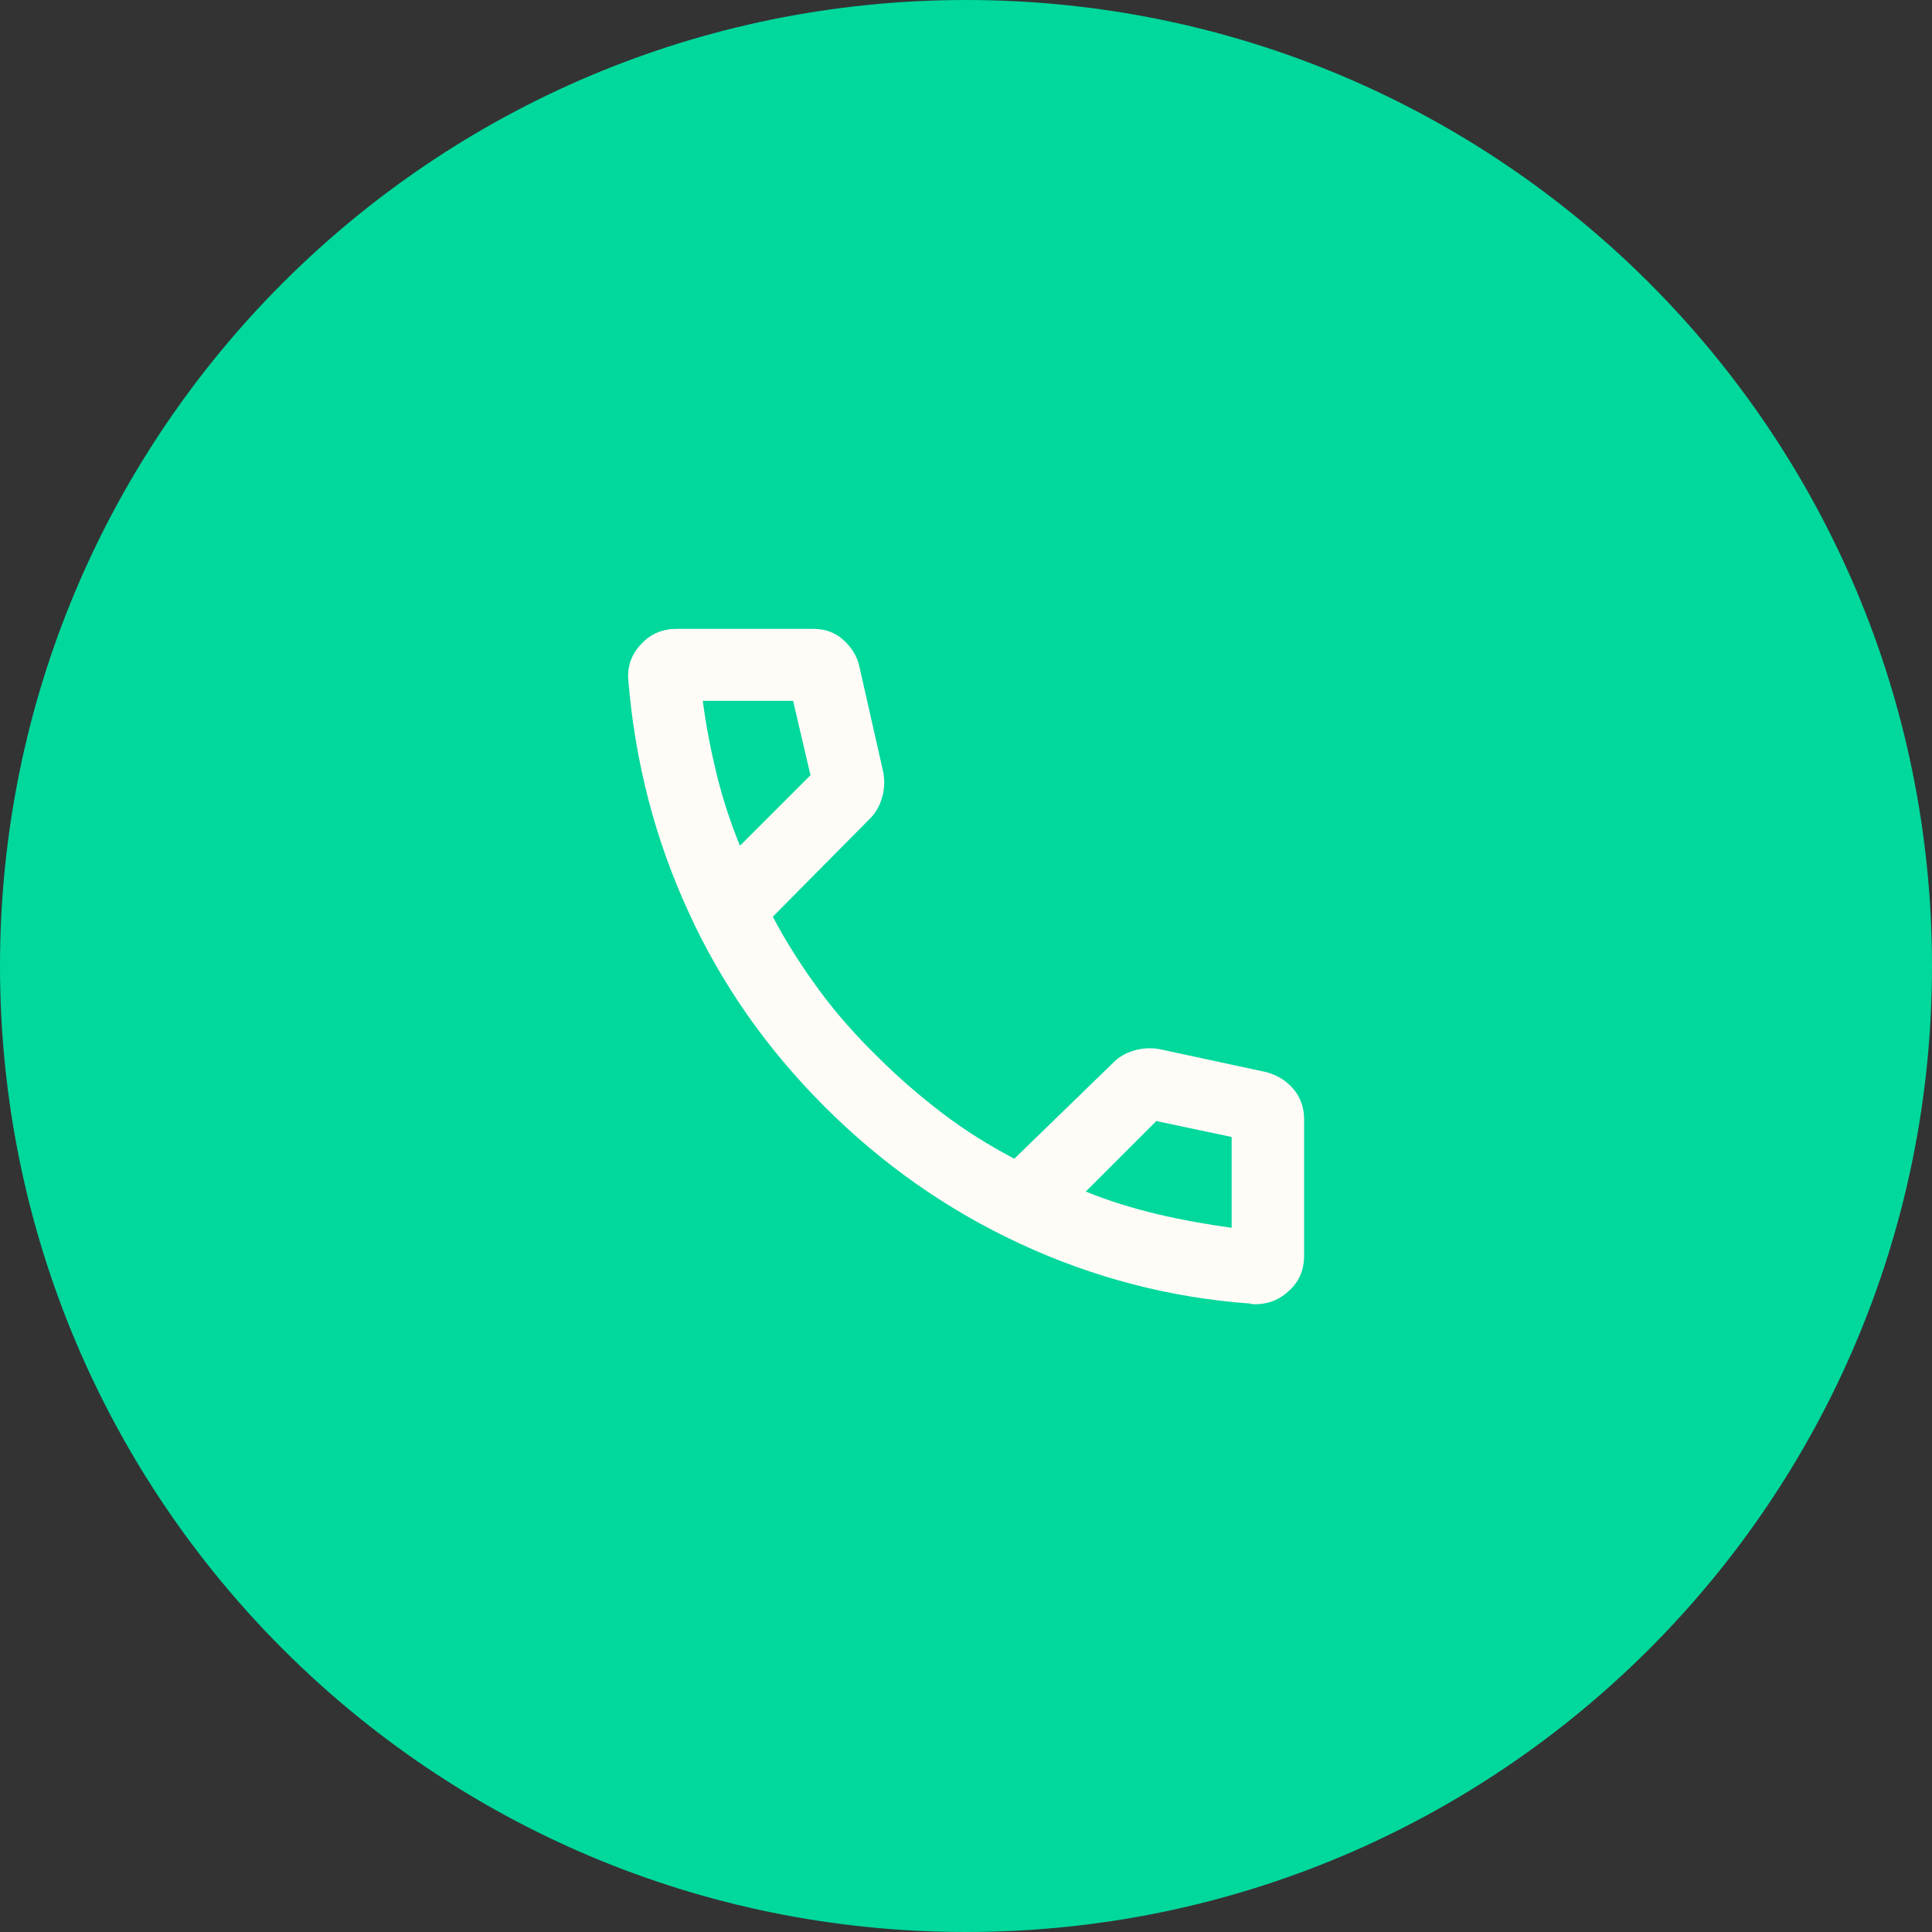 <?xml version="1.0" encoding="UTF-8"?>
<svg id="Capa_2" data-name="Capa 2" xmlns="http://www.w3.org/2000/svg" xmlns:xlink="http://www.w3.org/1999/xlink" viewBox="0 0 40 40">
  <rect x="0" y="0" width="40" height="40" fill="#333333" stroke="none"/>
  <defs>
    <style>
      .cls-1 {
        fill: none;
      }

      .cls-2 {
        fill: #fffbf7;
      }

      .cls-3 {
        fill: #00d89c;
      }

      .cls-4 {
        clip-path: url(#clippath);
      }
    </style>
    <clipPath id="clippath">
      <rect class="cls-1" width="40" height="40"/>
    </clipPath>
  </defs>
  <g id="Capa_1-2" data-name="Capa 1">
    <g class="cls-4">
      <path class="cls-3" d="M20,40c11.05,0,20-8.95,20-20S31.05,0,20,0,0,8.95,0,20s8.95,20,20,20"/>
      <path class="cls-2" d="M22.48,24.67c.49.2.99.35,1.49.47.51.12,1.02.21,1.53.28v-1.88l-1.56-.33-1.46,1.46ZM15.32,17.51l1.46-1.46-.36-1.54h-1.87c.07.53.17,1.04.29,1.53s.28.98.48,1.47M25.9,26.99c-1.68-.12-3.27-.54-4.78-1.24-1.51-.7-2.86-1.65-4.05-2.84s-2.14-2.54-2.82-4.04c-.69-1.5-1.1-3.09-1.24-4.77-.03-.29.06-.55.26-.76.2-.22.45-.32.74-.32h2.83c.24,0,.44.07.61.22.17.15.29.33.34.55l.5,2.21c.03.18.02.35-.03.52-.05.17-.13.31-.24.42l-2.02,2.04c.28.53.6,1.03.96,1.52.36.49.76.94,1.21,1.38.42.42.86.8,1.33,1.16s.97.67,1.5.95l2.06-2c.11-.11.25-.19.42-.24.17-.05.34-.06.52-.03l2.23.48c.24.07.42.19.56.36s.21.38.21.61v2.83c0,.3-.11.55-.33.74-.22.2-.48.28-.77.26"/>
    </g>
  </g>
</svg>